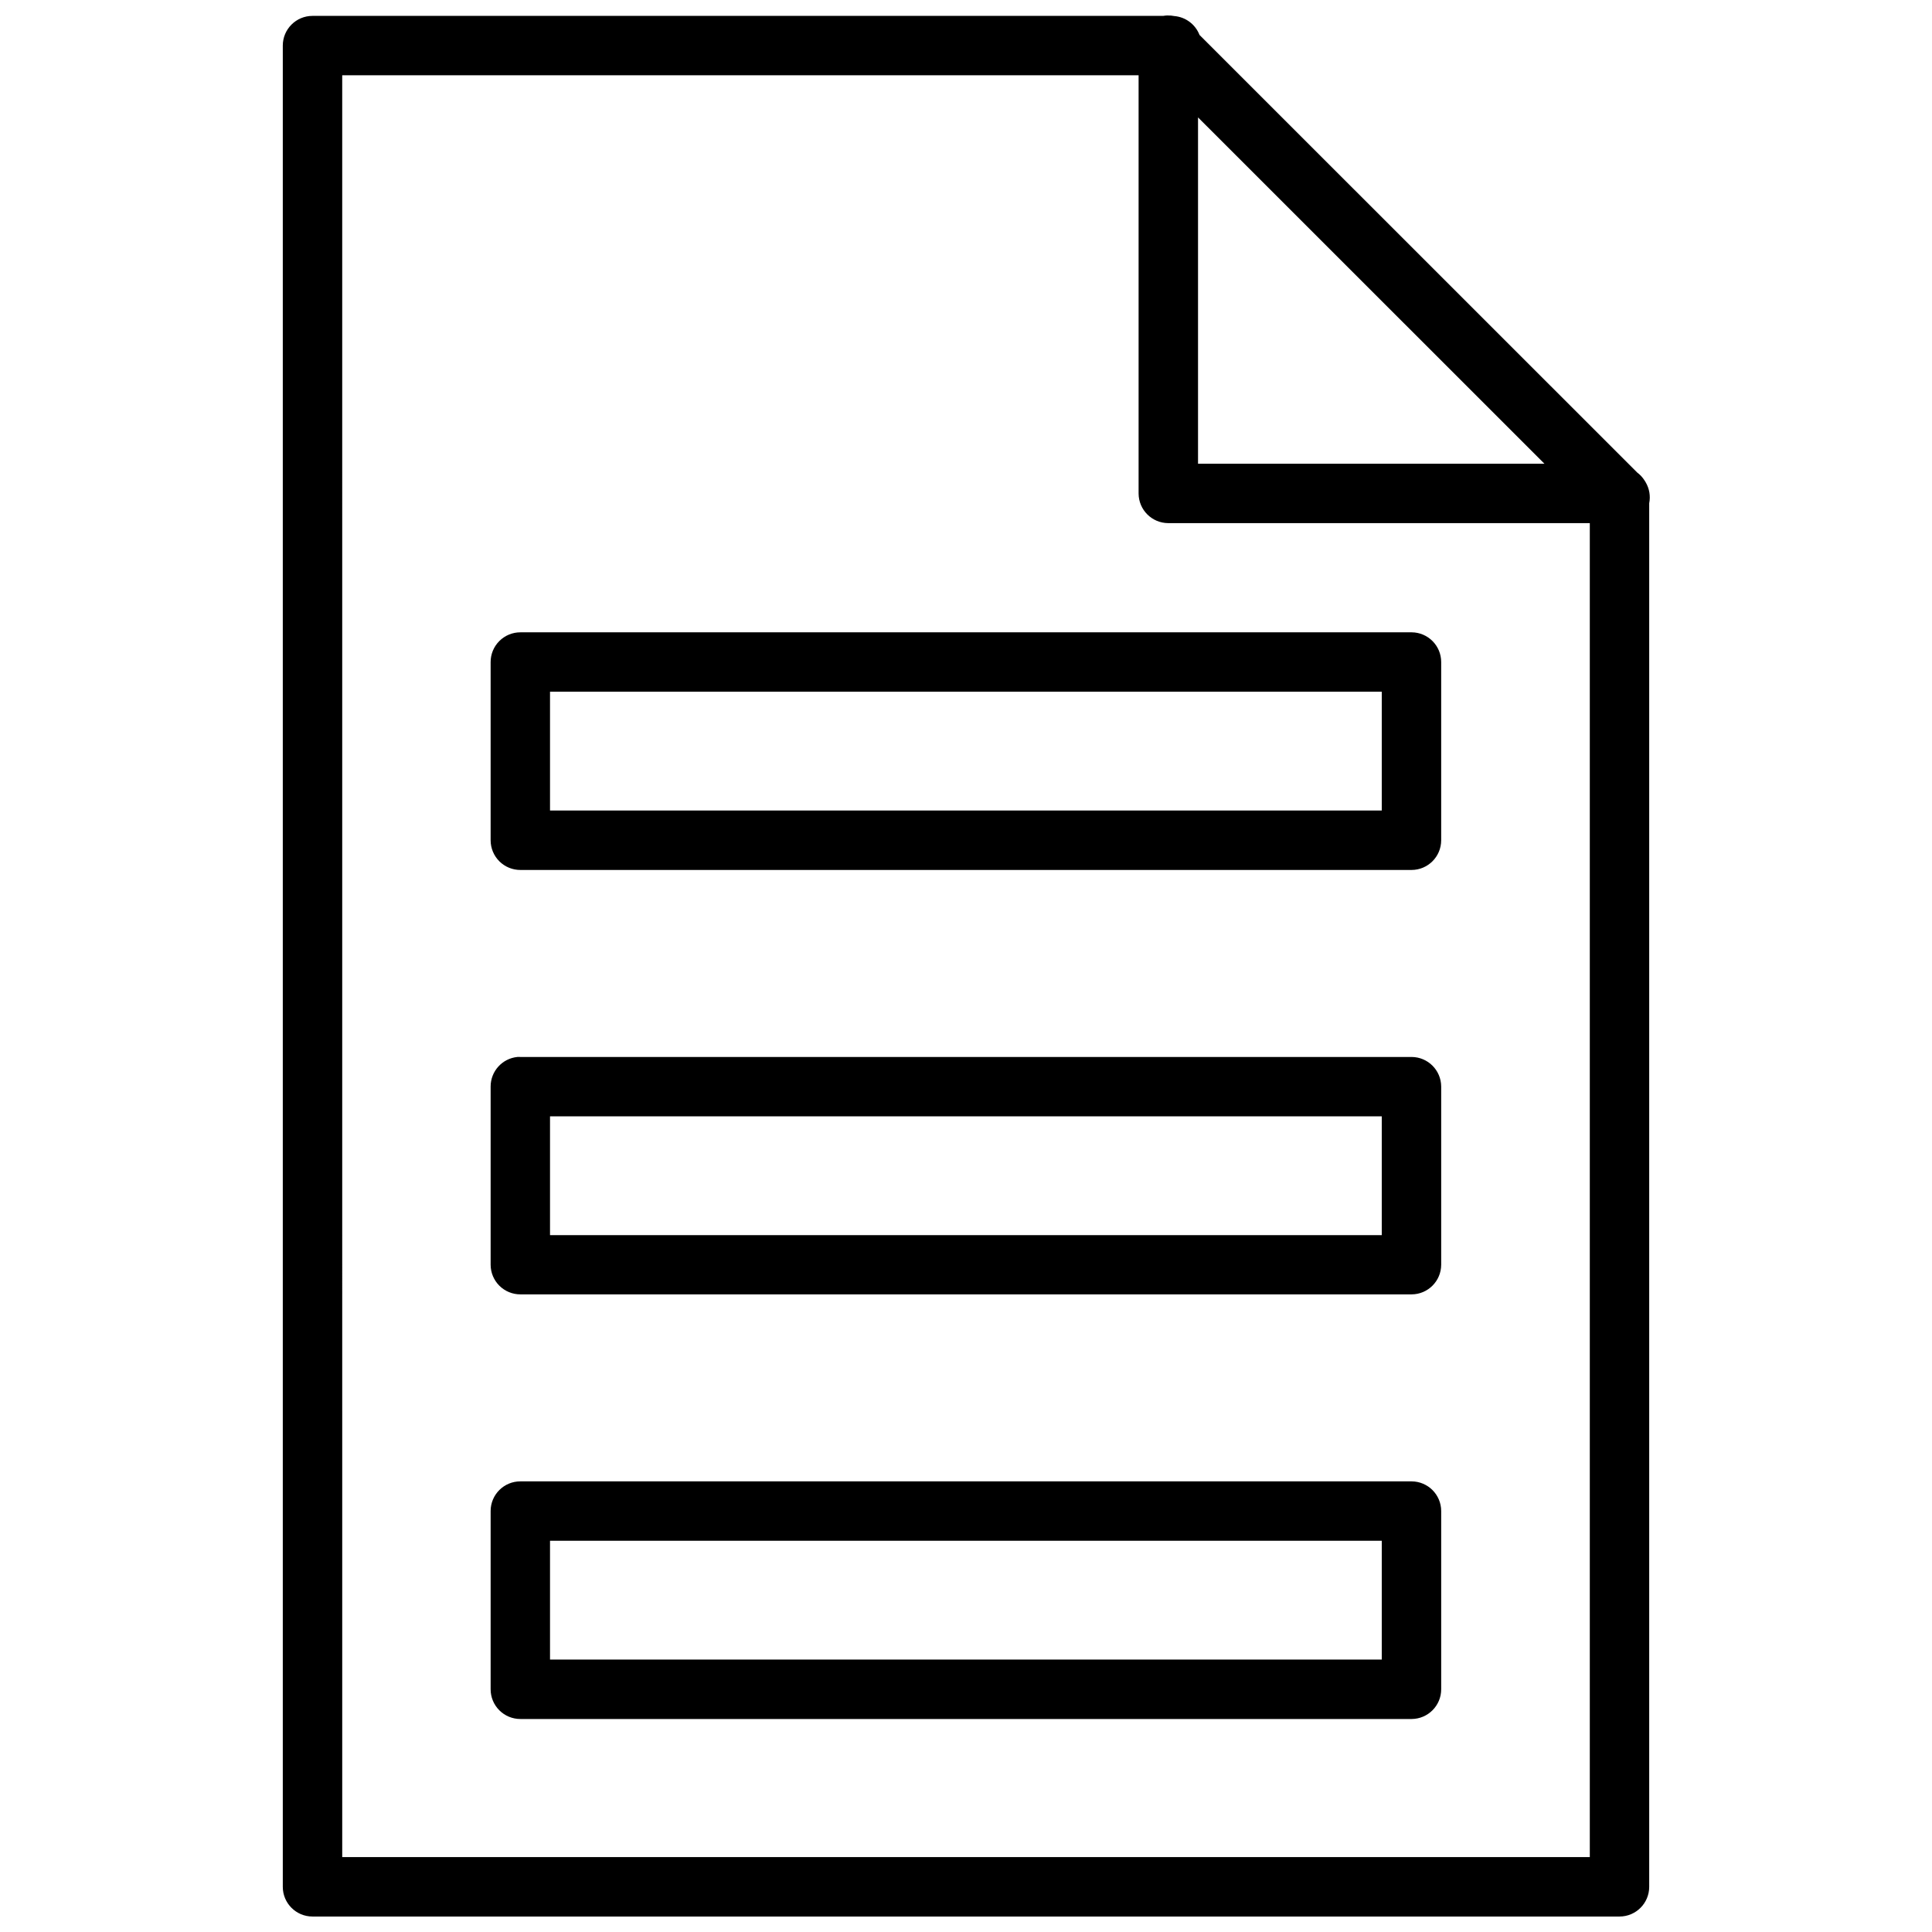 <?xml version="1.0" encoding="UTF-8"?>
<!-- The Best Svg Icon site in the world: iconSvg.co, Visit us! https://iconsvg.co -->
<svg width="800px" height="800px" version="1.1" viewBox="144 144 512 512" xmlns="http://www.w3.org/2000/svg">
 <defs>
  <clipPath id="a">
   <path d="m218 148.09h364v503.81h-364z"/>
  </clipPath>
 </defs>
 <g clip-path="url(#a)">
  <path d="m453.46 148.09c-0.406 0.012-0.812 0.051-1.215 0.121h-225.43c-4.348 0-7.871 3.523-7.871 7.871v487.95-0.004c0 4.348 3.523 7.871 7.871 7.871h346.37c4.348 0 7.871-3.523 7.871-7.871v-366.66c0.379-1.883 0.059-3.84-0.906-5.504-0.012-0.02-0.02-0.039-0.031-0.059-0.094-0.168-0.199-0.332-0.305-0.492-0.516-0.809-1.172-1.516-1.938-2.09l-115.99-115.96h-0.004c-1.086-2.816-3.691-4.766-6.703-5.012-0.566-0.113-1.145-0.16-1.723-0.148zm-218.77 15.863h211.05v110.84c0.02 4.32 3.519 7.82 7.844 7.84h111.73v353.52h-330.62zm226.8 11.16 91.805 91.781h-91.805zm-179.57 136.46h0.004c-2.098-0.008-4.113 0.824-5.598 2.309-1.484 1.48-2.312 3.496-2.305 5.594v47.223c0.004 2.09 0.84 4.09 2.32 5.562 1.484 1.477 3.492 2.297 5.582 2.289h236.16c4.332-0.016 7.832-3.523 7.844-7.852v-47.223c0.016-4.348-3.496-7.883-7.844-7.902zm7.84 15.742h220.42v31.48h-220.42zm-8.625 96.777h0.004c-0.008 0.004-0.02 0.012-0.031 0.016-4.023 0.402-7.09 3.793-7.086 7.84v47.219c0.004 2.09 0.84 4.094 2.32 5.566 1.484 1.473 3.492 2.297 5.582 2.289h236.16c4.332-0.016 7.832-3.527 7.844-7.856v-47.219c-0.02-4.324-3.519-7.824-7.844-7.84h-236.16c-0.262-0.02-0.523-0.023-0.785-0.016zm8.625 15.754h220.42v31.48h-220.42zm-7.84 96.73 0.004 0.004c-4.348-0.02-7.887 3.492-7.902 7.836v47.238c-0.008 2.098 0.82 4.113 2.305 5.594 1.484 1.484 3.5 2.316 5.598 2.305h236.16c4.348-0.016 7.859-3.555 7.844-7.898v-47.238c-0.02-4.32-3.519-7.82-7.844-7.836zm7.84 15.738 220.42 0.004v31.48h-220.42z"/>
 </g>
</svg>